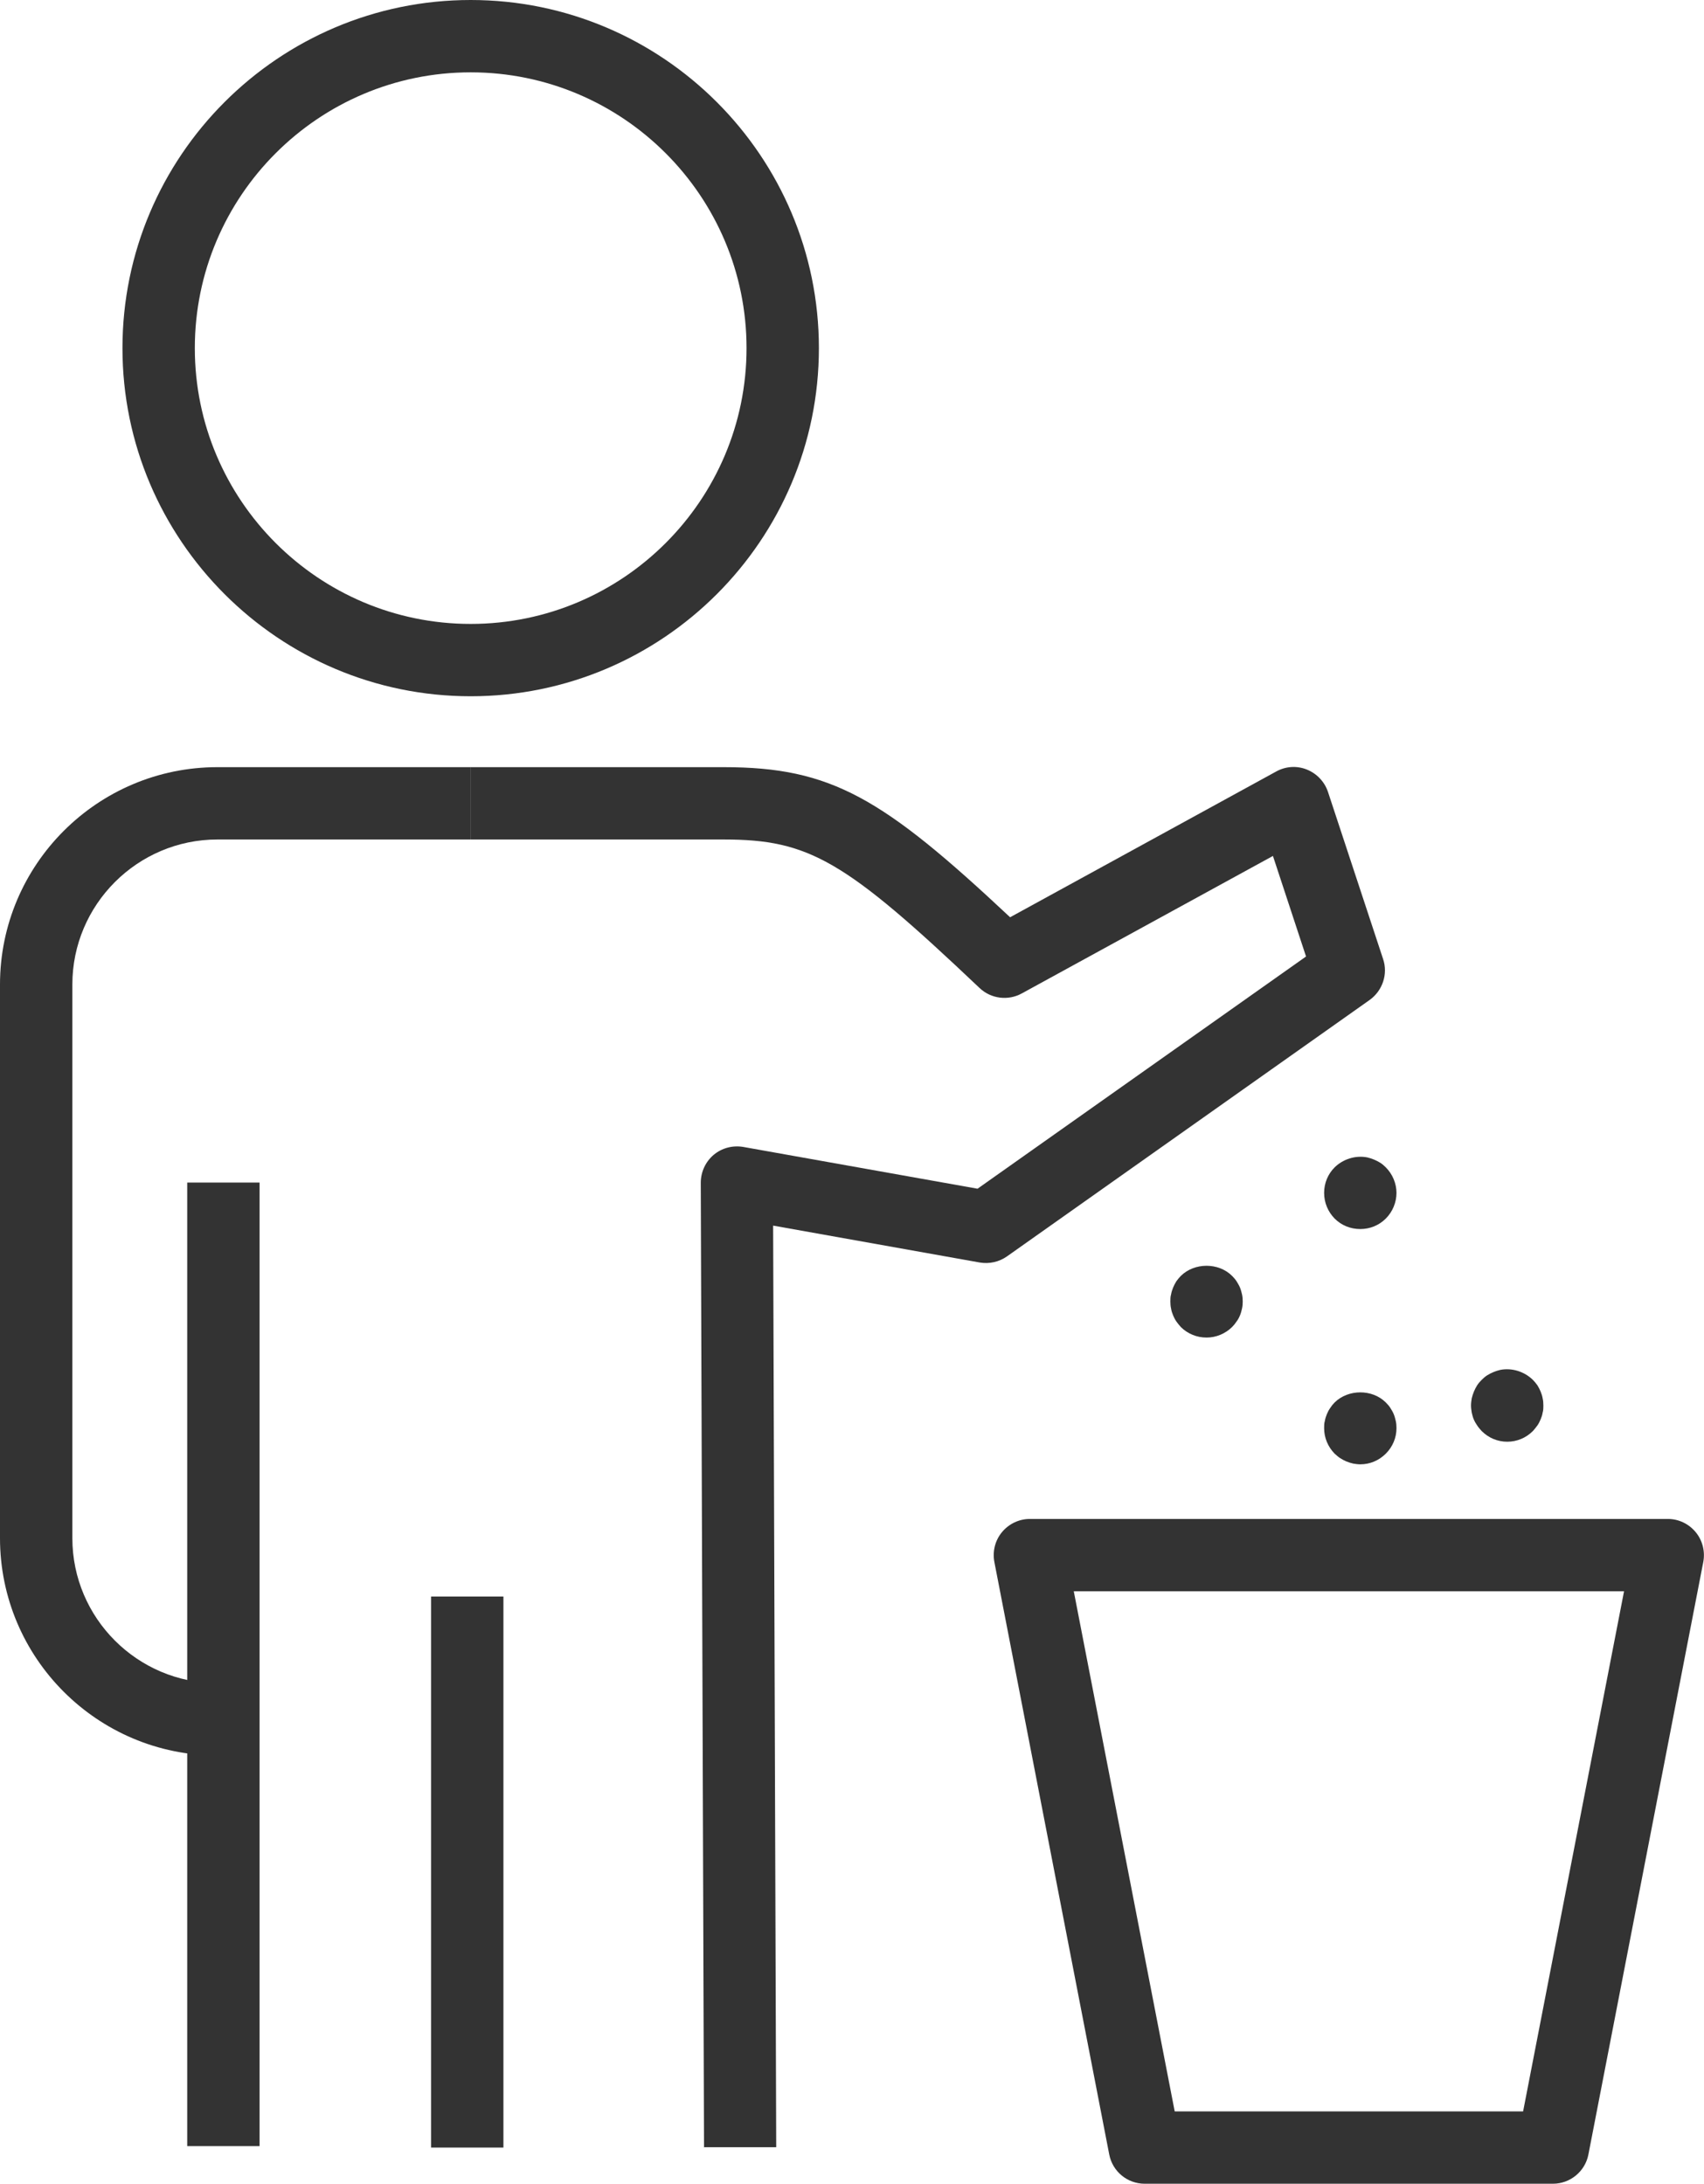 <?xml version="1.0" encoding="UTF-8"?><svg id="Calque_2" xmlns="http://www.w3.org/2000/svg" viewBox="0 0 94.2 120.75"><defs><style>.cls-1{fill:#333;}</style></defs><g id="Layer_1"><path class="cls-1" d="m26.02,38.5c-10.61,0-19.25-8.64-19.25-19.25S15.4,0,26.02,0s19.25,8.64,19.25,19.25-8.63,19.25-19.25,19.25Zm0-34.5c-8.41,0-15.25,6.84-15.25,15.25s6.84,15.25,15.25,15.25,15.25-6.84,15.25-15.25-6.84-15.25-15.25-15.25Z"/><rect class="cls-1" x="10.35" y="65.39" width="4" height="53.28"/><path class="cls-1" d="m12.02,97.07c-6.63,0-12.02-5.39-12.02-12.02v-30.61c0-6.63,5.39-12.02,12.02-12.02h14v4h-14c-4.42,0-8.02,3.6-8.02,8.02v30.61c0,4.42,3.6,8.02,8.02,8.02v4Z"/><path class="cls-1" d="m38.92,118.76l-.18-53.36c0-.59.26-1.16.71-1.54.45-.38,1.05-.54,1.64-.44l12.95,2.31,18.16-12.84-1.83-5.56-13.88,7.6c-.76.42-1.71.3-2.34-.3-7.44-7.06-9.42-8.21-14.14-8.21h-14v-4h14c5.96,0,8.79,1.7,15.83,8.3l14.71-8.06c.52-.29,1.14-.33,1.69-.11.55.22.98.67,1.17,1.23l3.05,9.25c.28.83-.03,1.75-.74,2.26l-20.05,14.18c-.44.31-.98.43-1.51.34l-11.42-2.04.17,50.96h-4Z"/><rect class="cls-1" x="23.83" y="88.28" width="4" height="30.47"/><path class="cls-1" d="m85.85,120.75h-22.57c-.96,0-1.78-.68-1.96-1.62l-6.35-32.76c-.11-.59.04-1.19.42-1.65.38-.46.95-.73,1.54-.73h35.27c.6,0,1.16.27,1.54.73.38.46.53,1.07.42,1.65l-6.35,32.76c-.18.94-1.01,1.62-1.96,1.62Zm-20.92-4h19.27l5.58-28.76h-30.42l5.58,28.76Z"/><path class="cls-1" d="m66.7,73.96c-.27,0-.53-.05-.77-.15-.24-.1-.46-.24-.65-.43-.09-.1-.17-.2-.25-.31-.07-.1-.13-.22-.18-.34s-.09-.24-.11-.37c-.03-.13-.04-.26-.04-.39s0-.27.04-.4c.02-.12.06-.25.11-.37.05-.12.11-.24.18-.35.08-.11.16-.21.25-.3.75-.74,2.08-.75,2.83,0,.09.09.18.19.25.3.07.11.14.23.19.35.05.12.08.25.11.37.03.13.04.27.04.4s-.01.26-.04.39c-.03.13-.06.25-.11.37s-.11.24-.19.34c-.07.11-.15.21-.25.31-.38.37-.88.58-1.41.58Z"/><path class="cls-1" d="m75.2,67.96c-.54,0-1.04-.2-1.42-.58-.37-.38-.58-.88-.58-1.42s.21-1.04.58-1.41c.47-.46,1.16-.68,1.81-.55.13.03.25.07.37.12.12.05.24.11.35.18.11.07.21.16.3.25.37.37.59.89.59,1.41s-.21,1.04-.59,1.42c-.38.38-.88.58-1.41.58Z"/><path class="cls-1" d="m83.32,79.72c-.53,0-1.03-.21-1.41-.59-.09-.1-.18-.2-.25-.31-.07-.1-.14-.22-.19-.34-.05-.12-.08-.24-.11-.37-.02-.13-.04-.26-.04-.39,0-.14.02-.27.04-.4.03-.12.07-.25.12-.37.05-.12.11-.24.18-.35.07-.11.16-.21.25-.3.09-.09.19-.18.3-.25.11-.07.23-.13.35-.18.12-.05.24-.09.37-.12.65-.13,1.34.09,1.81.55.09.09.17.19.25.3.07.11.13.23.18.35.05.12.09.25.11.37.03.13.04.26.04.4,0,.13,0,.26-.04.39-.02.13-.06.25-.11.37-.05.12-.11.24-.18.34-.08.11-.16.21-.25.31-.38.38-.88.59-1.42.59Z"/><path class="cls-1" d="m75.2,80.97c-.13,0-.27-.02-.39-.04-.13-.03-.26-.07-.38-.12-.12-.05-.23-.11-.34-.18-.11-.07-.21-.16-.31-.25-.37-.38-.58-.88-.58-1.41,0-.14,0-.27.04-.4.02-.12.06-.25.11-.37.05-.12.11-.24.19-.35.07-.11.15-.21.24-.3.75-.74,2.08-.75,2.83,0,.09.09.18.19.25.3.07.11.14.23.19.35.05.12.08.25.11.37.03.13.04.26.04.4,0,.53-.21,1.03-.59,1.41-.38.38-.88.59-1.41.59Z"/></g></svg>